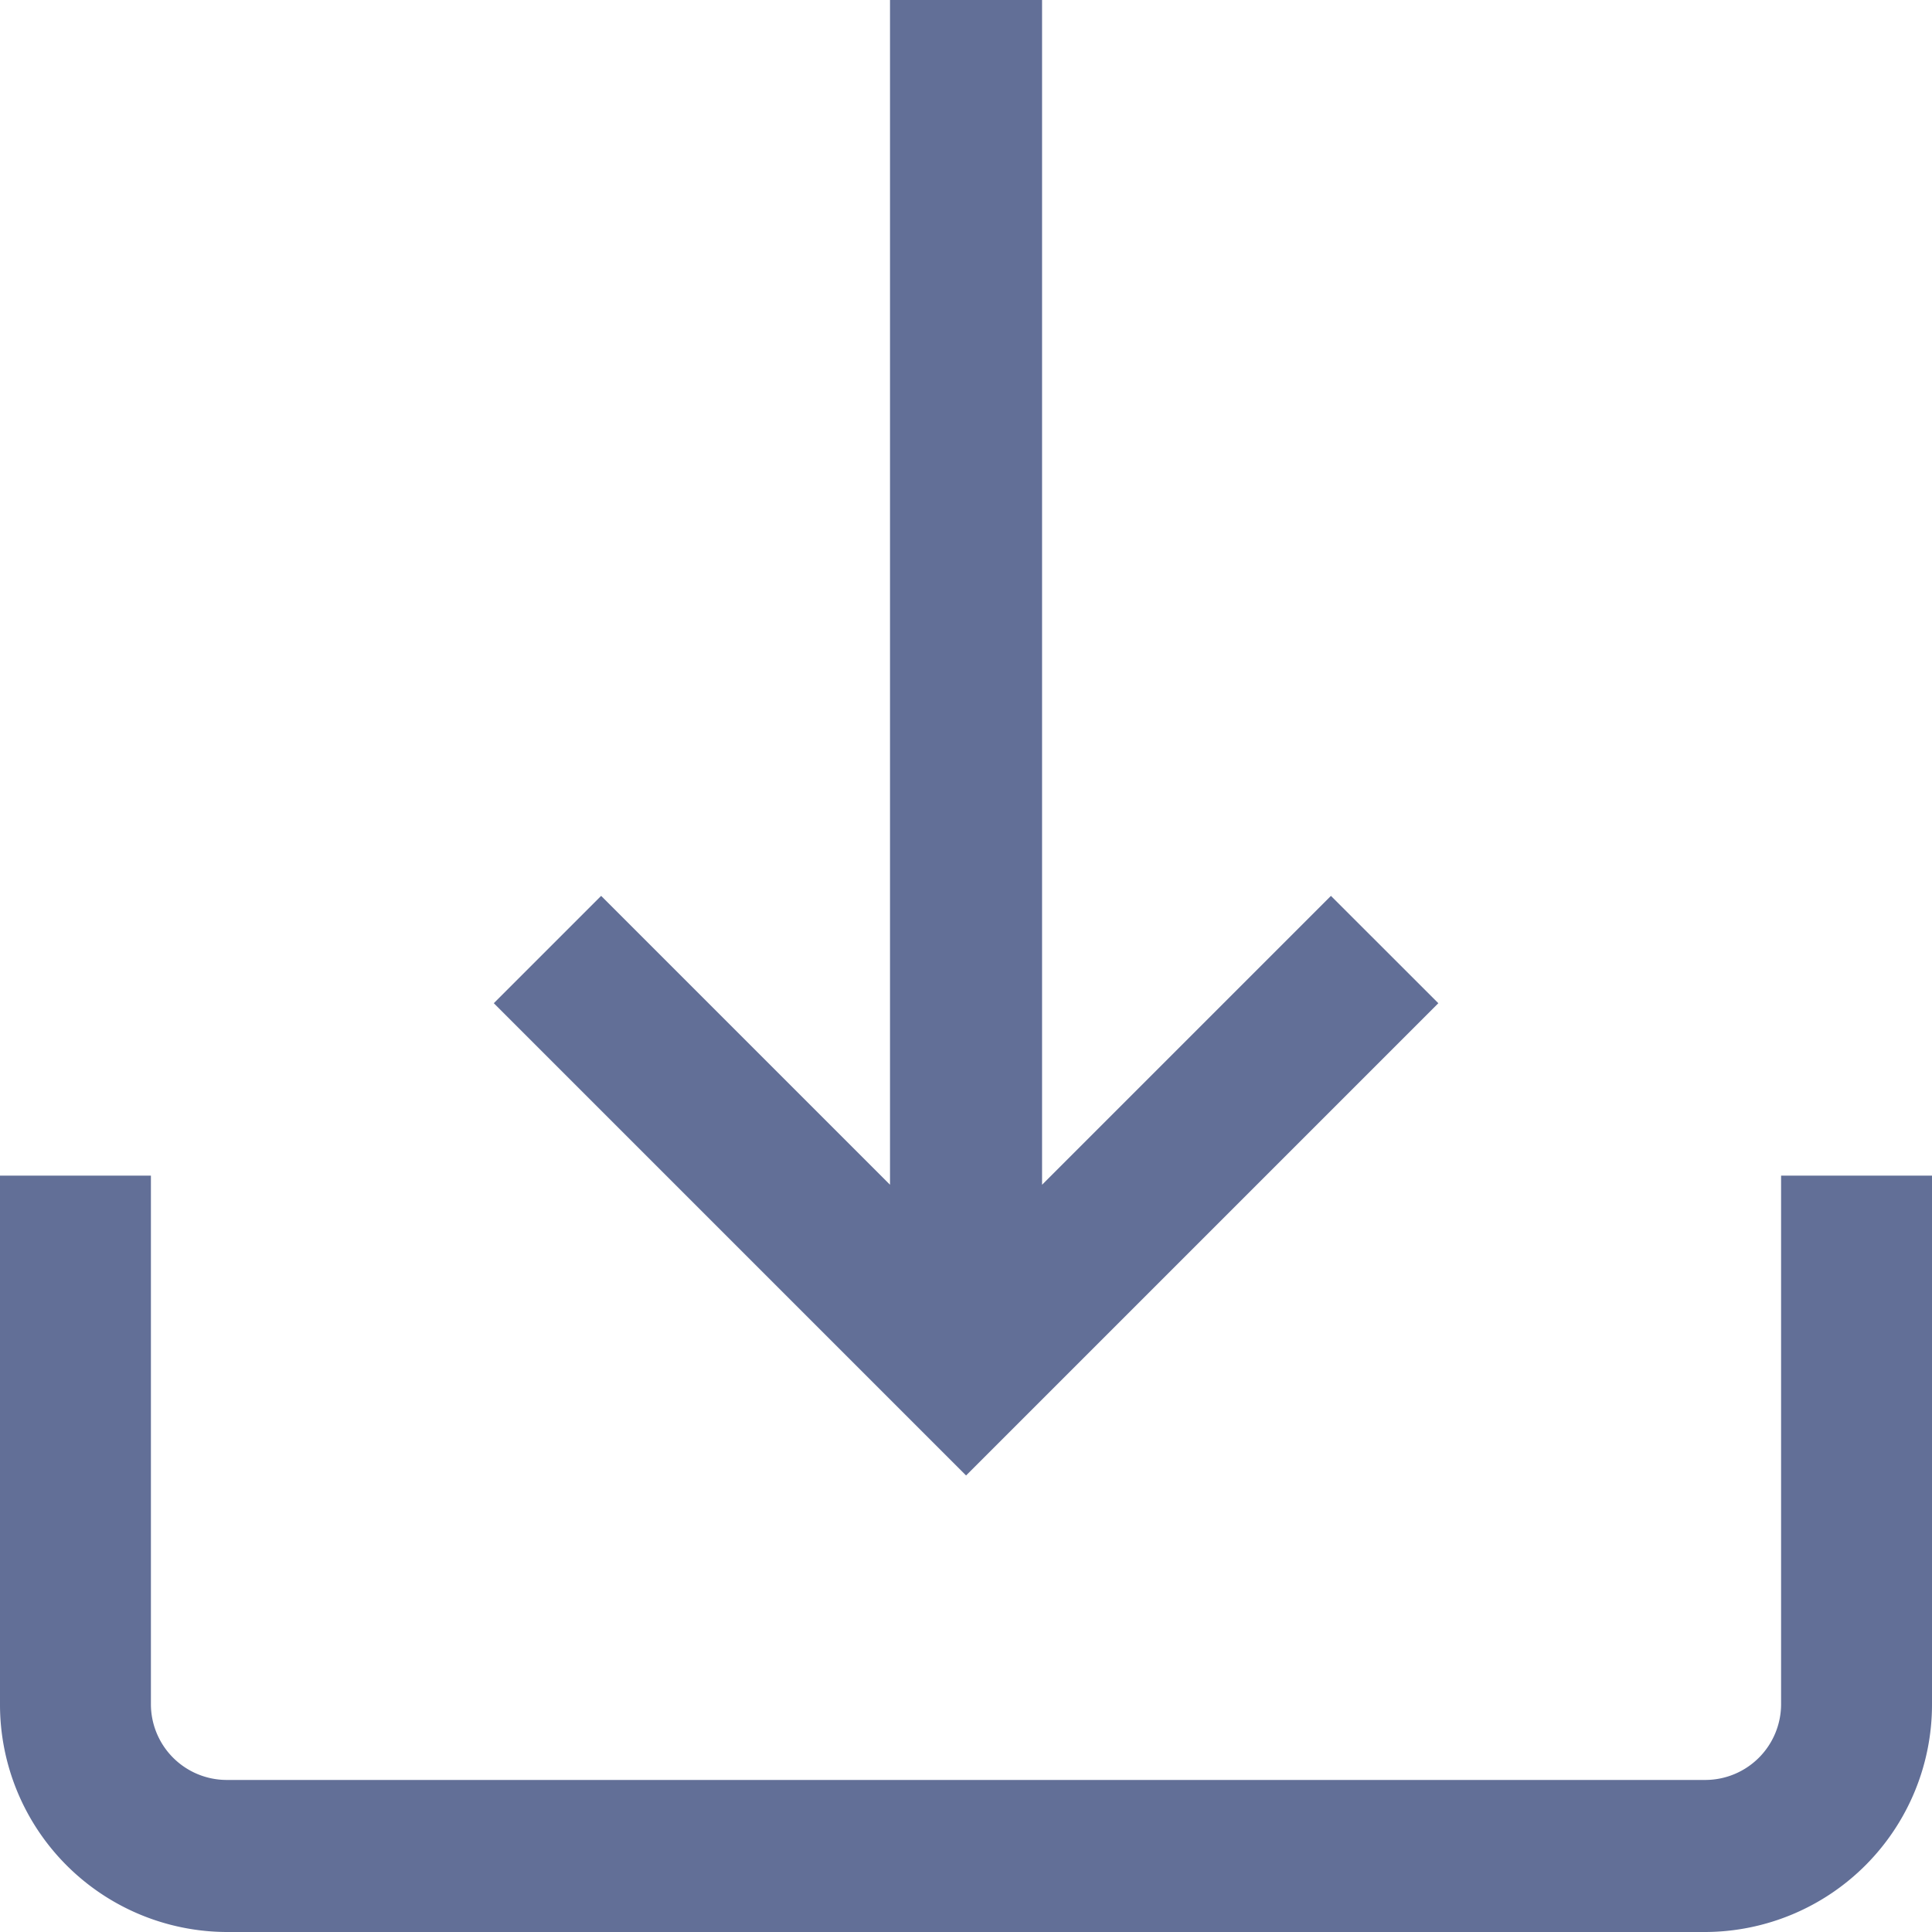 <svg id="ic_download_inactive" xmlns="http://www.w3.org/2000/svg" width="27" height="27" viewBox="0 0 27 27">
  <g id="Group_236" data-name="Group 236" transform="translate(0 16.43)">
    <g id="Group_235" data-name="Group 235">
      <path id="Path_216" data-name="Path 216" d="M24.891,313v7.383a1.06,1.06,0,0,1-1.055,1.062H3.164a1.06,1.06,0,0,1-1.055-1.062V313H0v7.383a3.179,3.179,0,0,0,3.164,3.187H23.836A3.179,3.179,0,0,0,27,320.383V313Z" transform="translate(0 -313)" fill="#626f97"/>
    </g>
  </g>
  <g id="Group_238" data-name="Group 238" transform="translate(6.899)">
    <g id="Group_237" data-name="Group 237">
      <path id="Path_217" data-name="Path 217" d="M143.417,12.52l-4.037,4.037V0h-2.125V16.557l-4.037-4.037-1.5,1.5,6.6,6.6,6.6-6.6Z" transform="translate(-131.716)" fill="#626f97"/>
    </g>
  </g>
</svg>

